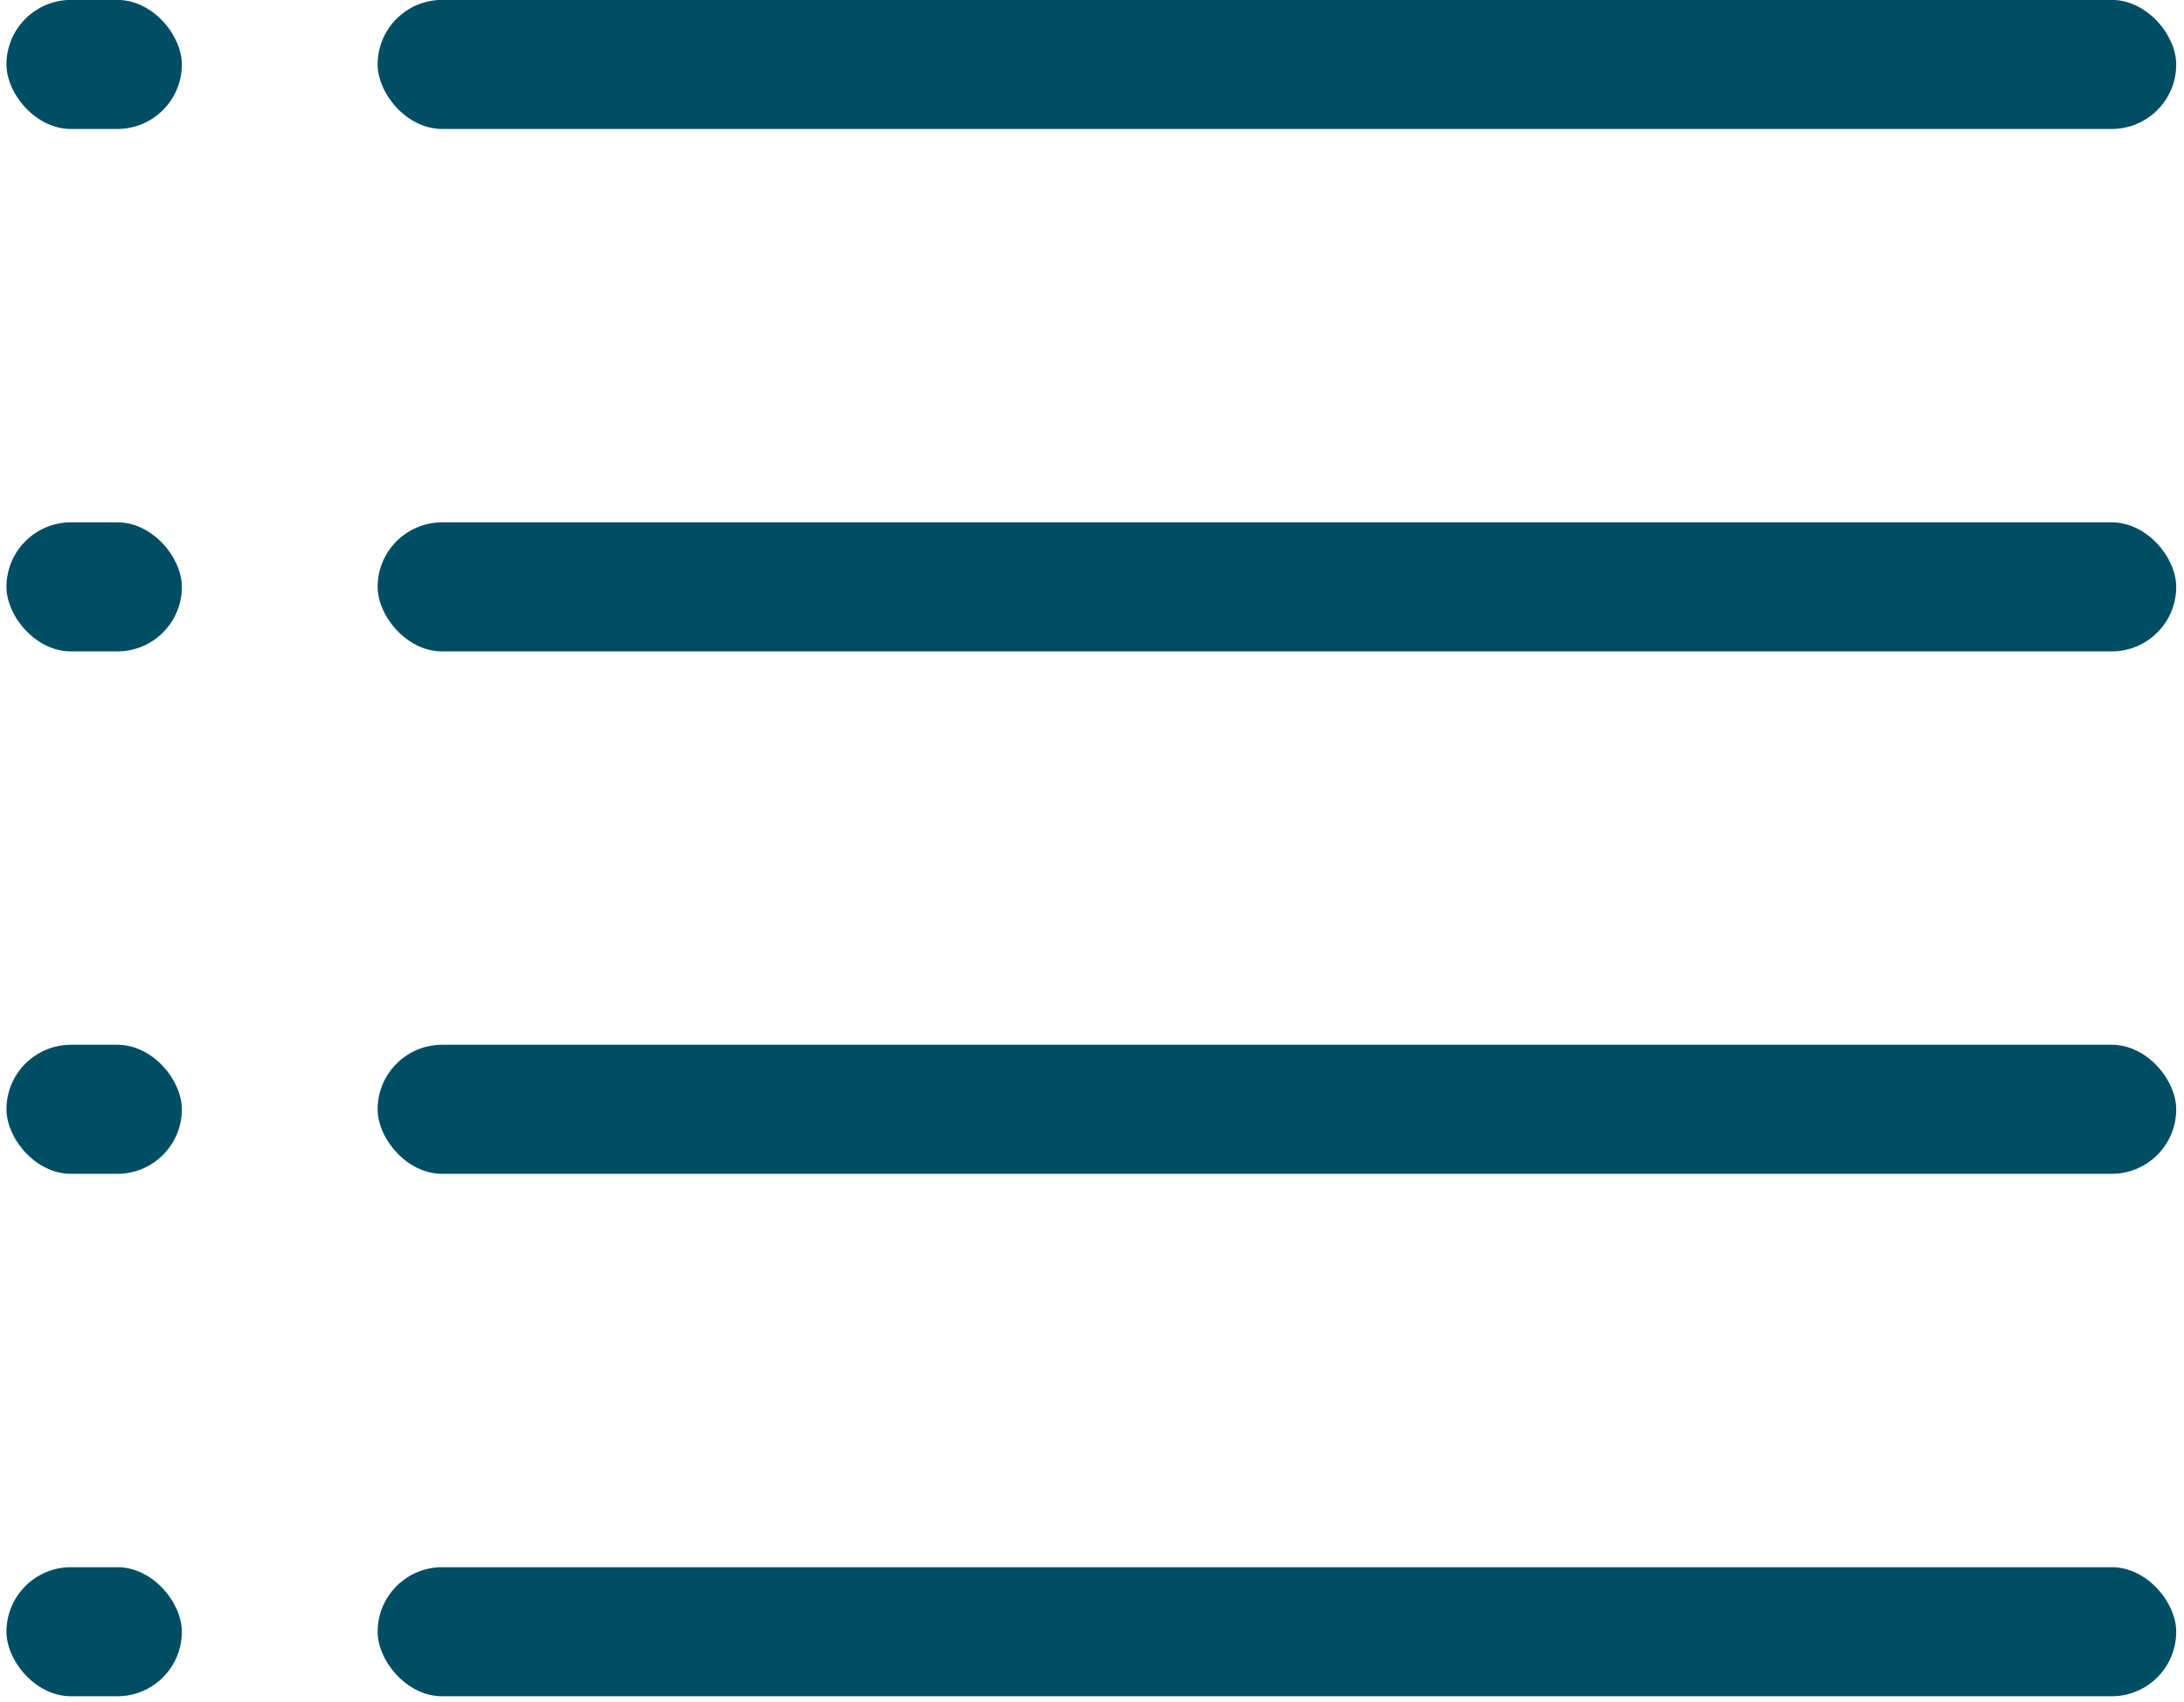 <svg xmlns="http://www.w3.org/2000/svg" width="154" height="120" viewBox="0 0 154 120" fill="none"><rect x="0.455" y="-0.007" width="12.369" height="9.1" rx="4.55" fill="#004E64"></rect><rect x="0.455" y="36.826" width="12.369" height="9.1" rx="4.55" fill="#004E64"></rect><rect x="0.455" y="73.659" width="12.369" height="9.1" rx="4.55" fill="#004E64"></rect><rect x="0.455" y="110.492" width="12.369" height="9.1" rx="4.55" fill="#004E64"></rect><rect x="26.628" y="-0.007" width="126.824" height="9.1" rx="4.55" fill="#004E64"></rect><rect x="26.628" y="36.826" width="126.824" height="9.1" rx="4.55" fill="#004E64"></rect><rect x="26.628" y="73.659" width="126.824" height="9.1" rx="4.55" fill="#004E64"></rect><rect x="26.628" y="110.492" width="126.824" height="9.1" rx="4.55" fill="#004E64"></rect></svg>